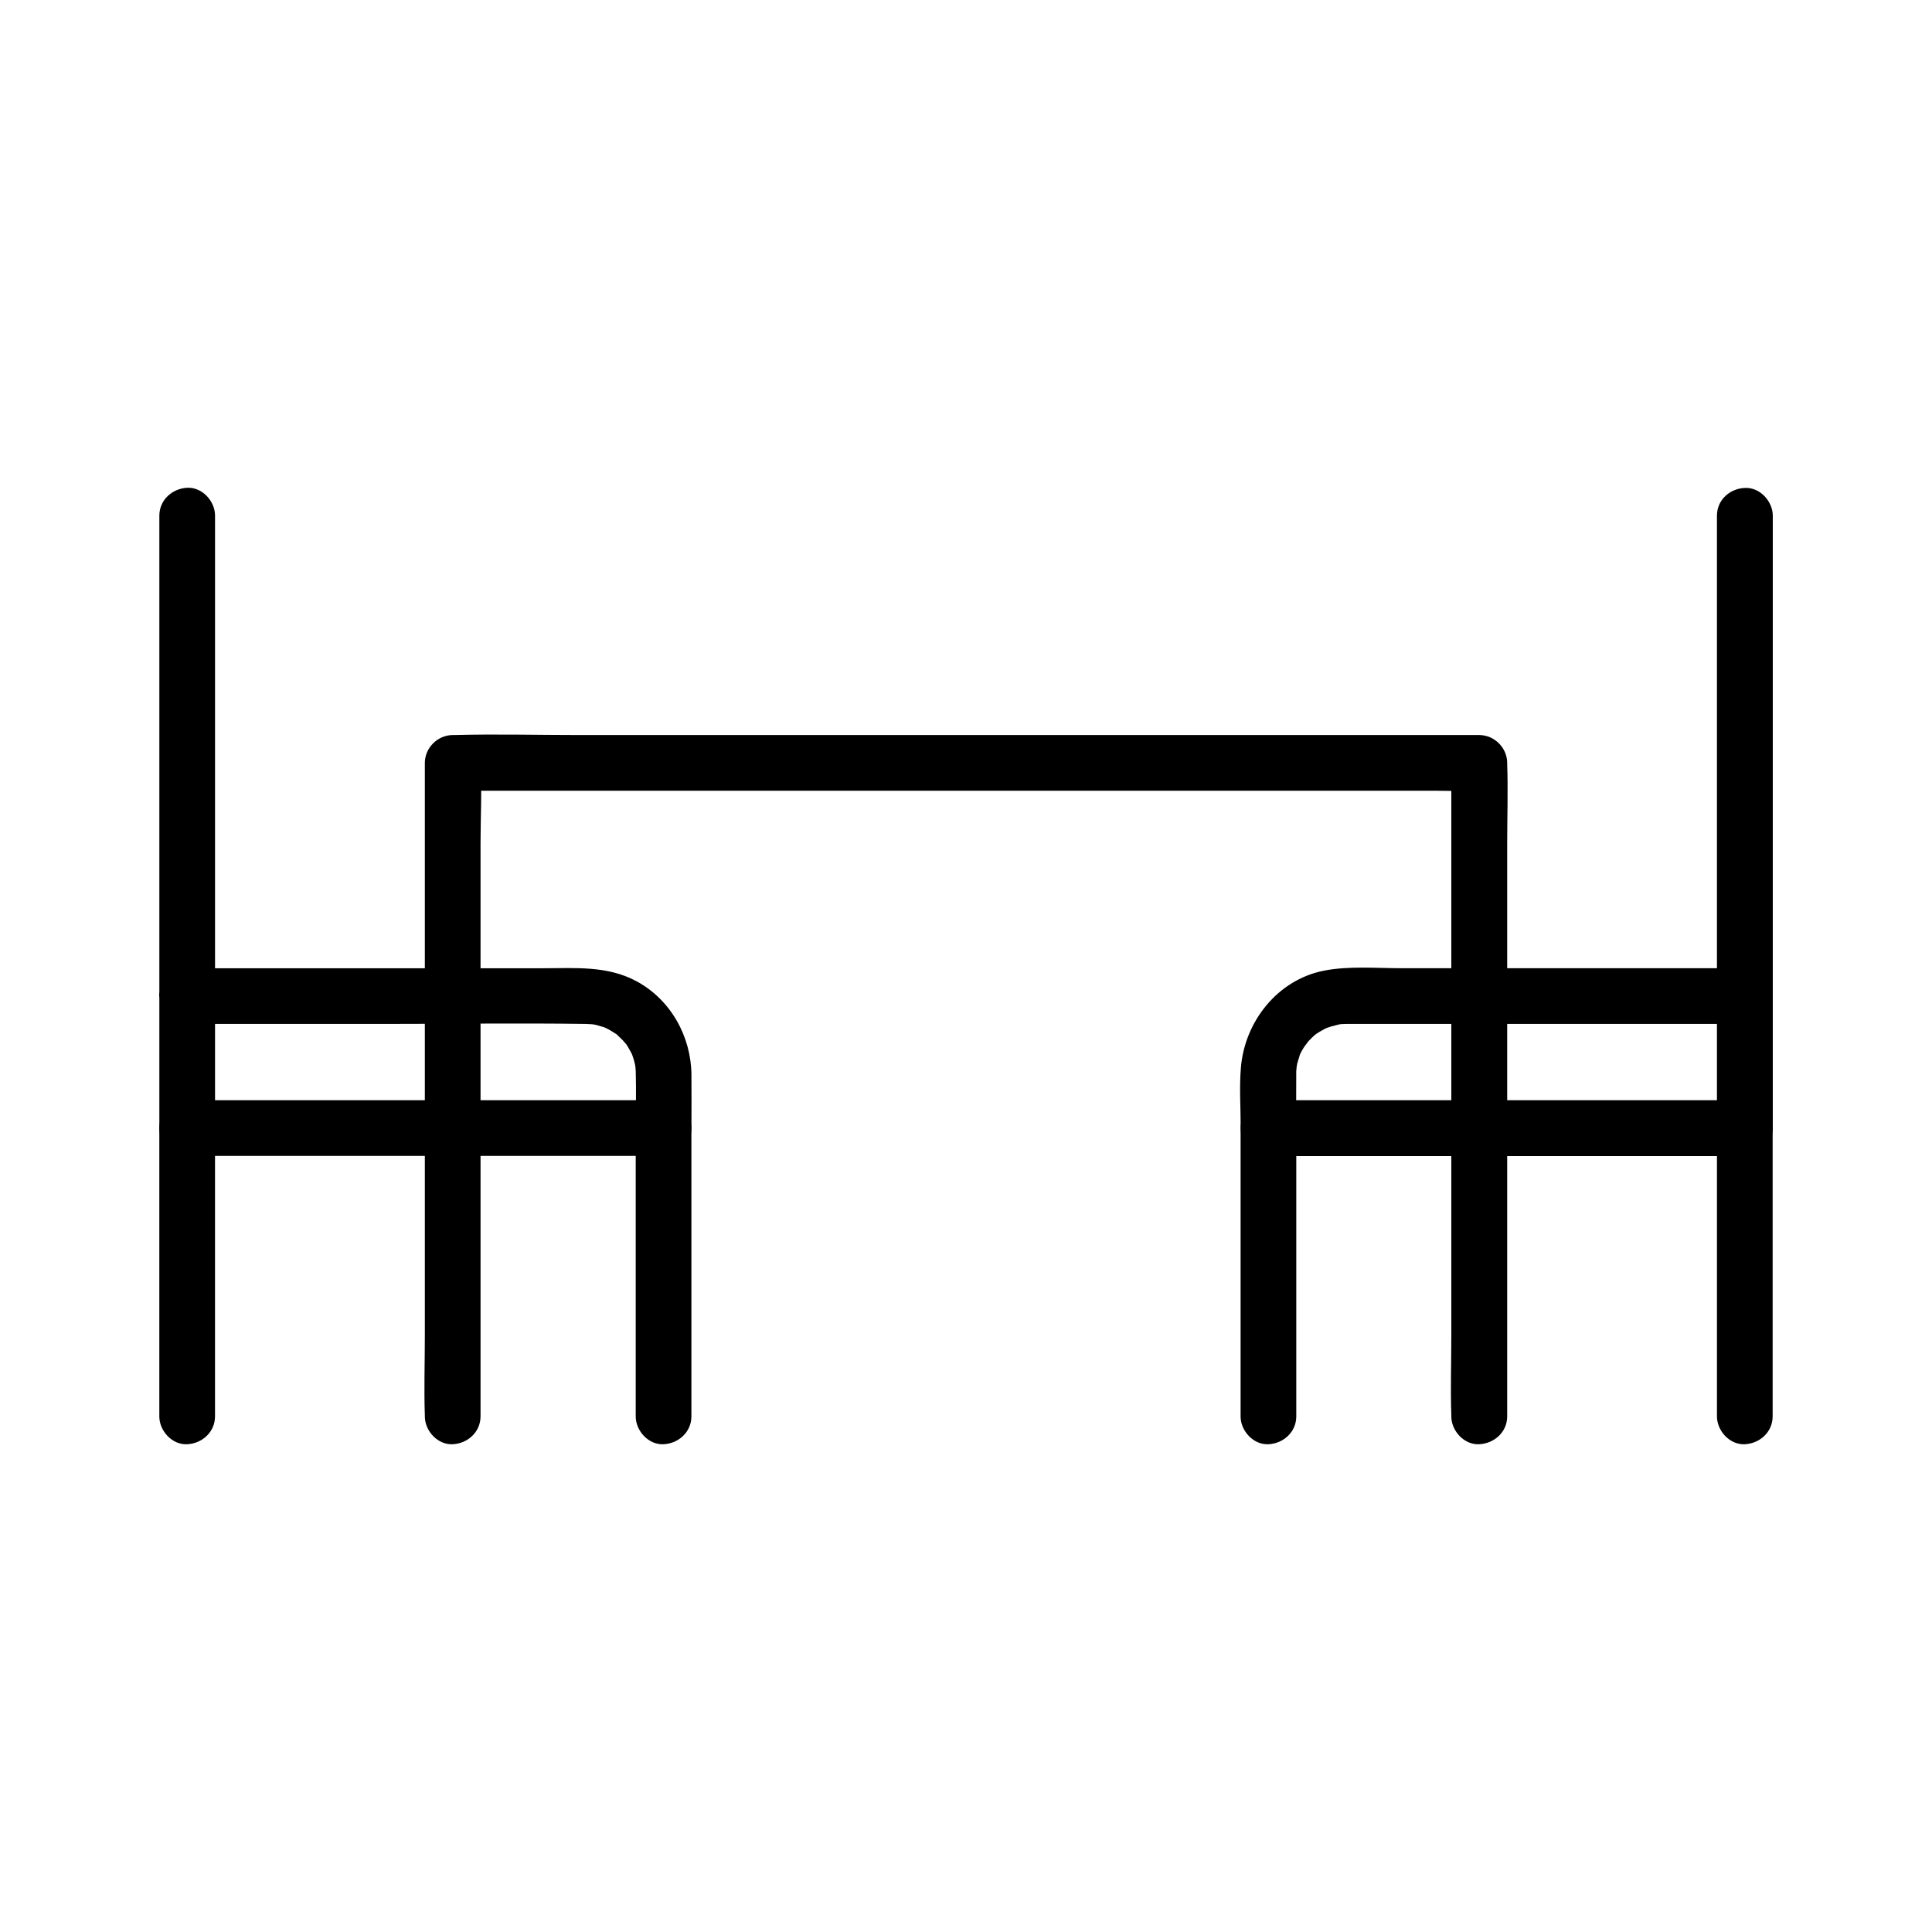 <?xml version="1.0" encoding="UTF-8"?>
<!-- Uploaded to: ICON Repo, www.svgrepo.com, Generator: ICON Repo Mixer Tools -->
<svg fill="#000000" width="800px" height="800px" version="1.1" viewBox="144 144 512 512" xmlns="http://www.w3.org/2000/svg">
 <g>
  <path d="m193.61 415.35h52.301c17.762 0 35.523-0.246 53.285 0 0.246 0 2.559 0.148 1.723 0.051-1.082-0.148 0.984 0.195 0.984 0.195 0.641 0.148 1.23 0.395 1.871 0.543 1.918 0.492-0.738-0.395 0.344 0.098 0.688 0.297 1.328 0.641 1.969 1.031 0.344 0.195 0.688 0.441 1.082 0.688 1.379 0.836-0.543-0.641 0.492 0.395 0.441 0.441 0.934 0.887 1.379 1.328 0.246 0.246 1.379 1.723 0.492 0.441 0.688 0.934 1.277 1.969 1.82 3 0.195 0.344 0.59 1.672 0.148 0.297 0.195 0.641 0.441 1.23 0.59 1.871 0.148 0.543 0.246 1.082 0.344 1.625 0.098 0.543 0.098 0.441-0.051-0.297 0.051 0.441 0.051 0.887 0.098 1.328 0.148 4.969 0 9.988 0 15.008 2.461-2.461 4.922-4.922 7.379-7.379h-42.559-68.094-15.598c2.461 2.461 4.922 4.922 7.379 7.379v-54.809-87.379-20.121c0-3.836-3.394-7.578-7.379-7.379-3.984 0.195-7.379 3.246-7.379 7.379v54.809 87.379 20.121c0 3.984 3.394 7.379 7.379 7.379h42.559 68.094 15.598c3.984 0 7.379-3.394 7.379-7.379 0-4.723 0.051-9.445 0-14.168-0.098-10.137-5.512-19.875-14.562-24.746-7.773-4.184-16.234-3.445-24.699-3.445h-73.062-21.352c-3.836 0-7.578 3.394-7.379 7.379 0.242 3.984 3.293 7.379 7.426 7.379z"/>
  <path d="m599.01 280.64v54.809 87.379 20.121c2.461-2.461 4.922-4.922 7.379-7.379h-42.559-68.094-15.598c2.461 2.461 4.922 4.922 7.379 7.379 0-4.676-0.051-9.348 0-13.973v-1.031c0 0.051 0.195-2.164 0.051-1.031-0.148 1.082 0.195-0.984 0.195-0.984 0.098-0.492 1.082-3.344 0.492-1.918 0.395-0.984 0.934-1.918 1.523-2.805 0.148-0.195 1.426-1.77 0.344-0.543 0.297-0.344 0.543-0.641 0.836-0.934 0.344-0.395 0.738-0.738 1.133-1.133 0.246-0.246 1.379-1.133 0.246-0.246 0.836-0.641 1.77-1.18 2.707-1.672 0.395-0.195 0.789-0.395 1.18-0.543-1.477 0.59 0.344-0.051 0.688-0.148 0.641-0.195 1.277-0.297 1.918-0.492 0.297-0.098 1.426-0.148 0-0.051 0.688-0.051 1.379-0.098 2.066-0.098h0.395 2.508 10.527 71.98 20.121c3.836 0 7.578-3.394 7.379-7.379-0.195-3.984-3.246-7.379-7.379-7.379h-54.758-36.309c-6.691 0-13.875-0.641-20.469 0.641-12.348 2.41-21.059 13.531-22.043 25.73-0.441 5.266-0.051 10.727-0.051 16.039 0 3.984 3.394 7.379 7.379 7.379h42.559 68.094 15.598c3.984 0 7.379-3.394 7.379-7.379v-54.809-87.379-20.121c0-3.836-3.394-7.578-7.379-7.379-4.023 0.145-7.418 3.195-7.418 7.328z"/>
  <path d="m200.98 519.36v-67.012-9.398c0-3.836-3.394-7.578-7.379-7.379-3.984 0.195-7.379 3.246-7.379 7.379v67.012 9.398c0 3.836 3.394 7.578 7.379 7.379 3.984-0.195 7.379-3.246 7.379-7.379z"/>
  <path d="m312.47 442.95v67.012 9.398c0 3.836 3.394 7.578 7.379 7.379 3.984-0.195 7.379-3.246 7.379-7.379v-67.012-9.398c0-3.836-3.394-7.578-7.379-7.379-3.984 0.195-7.379 3.246-7.379 7.379z"/>
  <path d="m543.42 519.36v-17.121-41.426-49.938-43.395c0-6.988 0.246-14.023 0-21.008v-0.297c0-3.984-3.394-7.379-7.379-7.379h-27.059-64.945-78.621-67.945c-11.02 0-22.043-0.297-33.062 0h-0.441c-3.984 0-7.379 3.394-7.379 7.379v17.121 41.426 49.938 43.395c0 6.988-0.246 14.023 0 21.008v0.297c0 3.836 3.394 7.578 7.379 7.379 3.984-0.195 7.379-3.246 7.379-7.379v-17.121-41.426-49.938-43.395c0-6.988 0.395-14.07 0-21.008v-0.297c-2.461 2.461-4.922 4.922-7.379 7.379h27.059 64.945 78.621 67.945 22.387c3.543 0 7.133 0.195 10.629 0h0.441l-7.379-7.379v17.121 41.426 49.938 43.395c0 6.988-0.246 14.023 0 21.008v0.297c0 3.836 3.394 7.578 7.379 7.379 4.031-0.195 7.426-3.246 7.426-7.379z"/>
  <path d="m613.77 519.36v-67.012-9.398c0-3.836-3.394-7.578-7.379-7.379-3.984 0.195-7.379 3.246-7.379 7.379v67.012 9.398c0 3.836 3.394 7.578 7.379 7.379 3.984-0.195 7.379-3.246 7.379-7.379z"/>
  <path d="m472.77 442.95v67.012 9.398c0 3.836 3.394 7.578 7.379 7.379 3.984-0.195 7.379-3.246 7.379-7.379v-67.012-9.398c0-3.836-3.394-7.578-7.379-7.379-3.984 0.195-7.379 3.246-7.379 7.379z"/>
 </g>
</svg>
